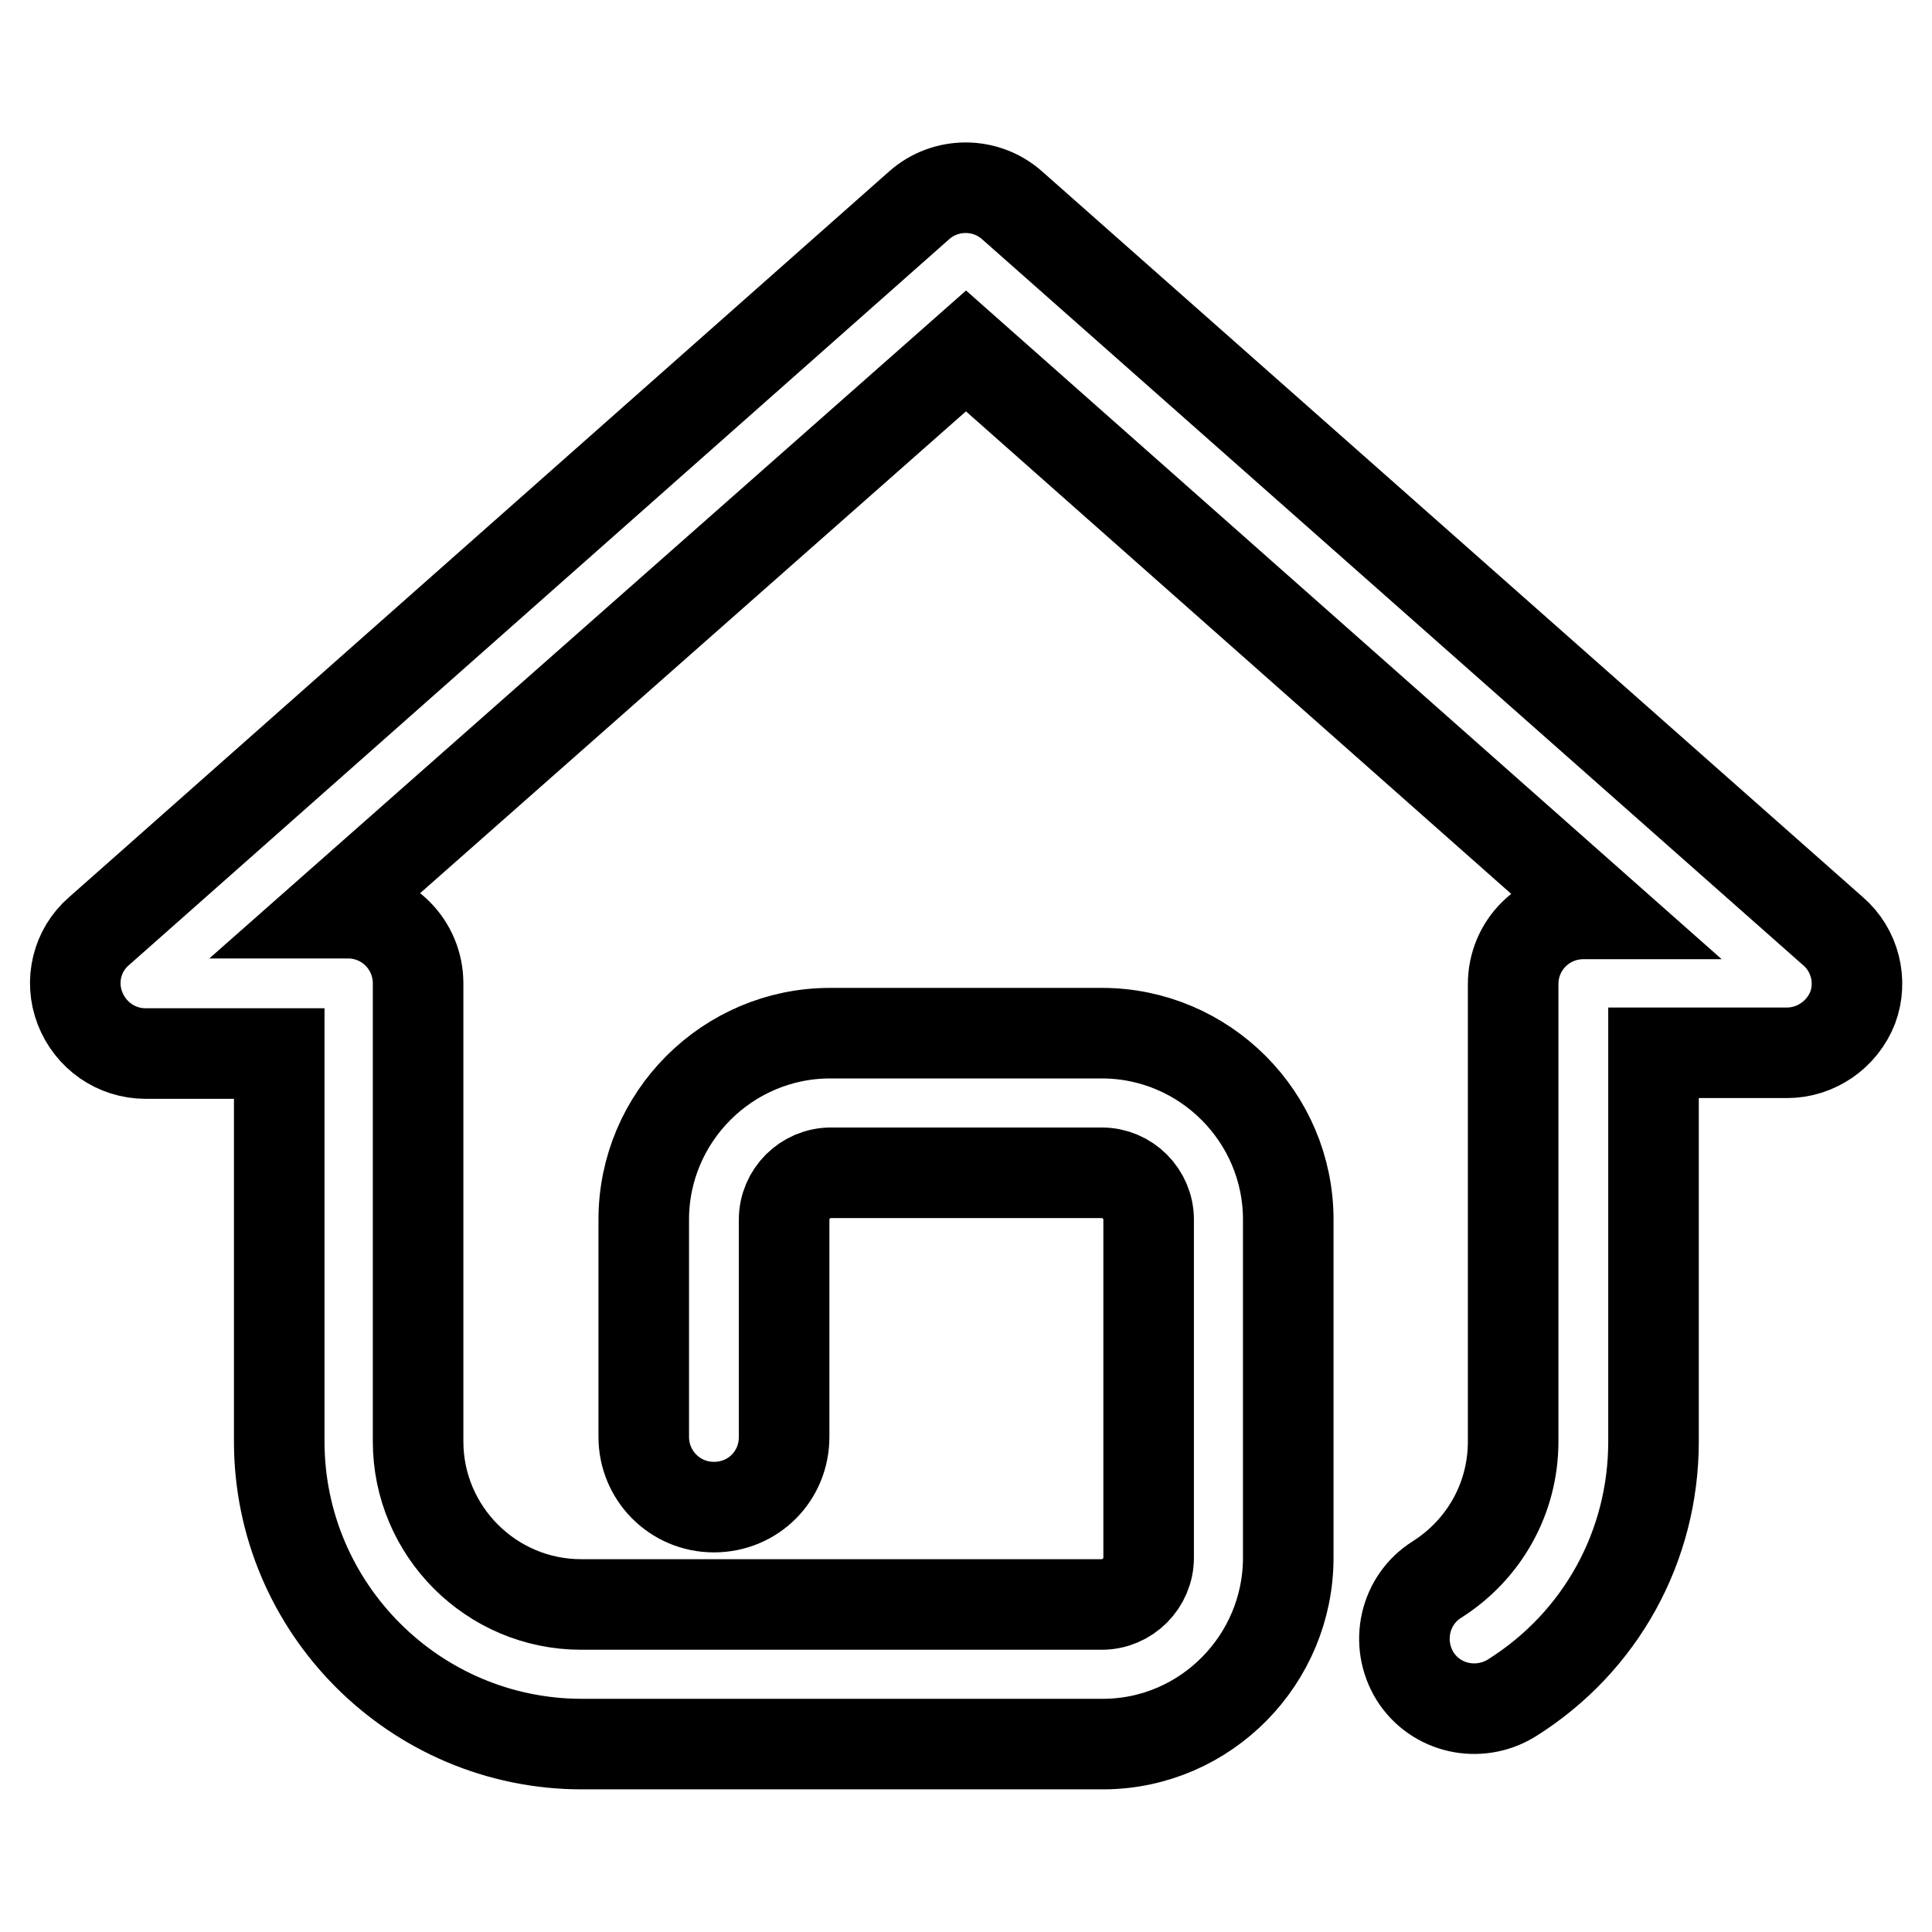 <?xml version="1.0" encoding="utf-8"?>
<!-- Svg Vector Icons : http://www.onlinewebfonts.com/icon -->
<!DOCTYPE svg PUBLIC "-//W3C//DTD SVG 1.1//EN" "http://www.w3.org/Graphics/SVG/1.1/DTD/svg11.dtd">
<svg version="1.1" xmlns="http://www.w3.org/2000/svg" xmlns:xlink="http://www.w3.org/1999/xlink" x="0px" y="0px" viewBox="0 0 256 256" enable-background="new 0 0 256 256" xml:space="preserve">
<g> <path stroke-width="12" fill-opacity="0" stroke="#000000"  d="M242.9,123.4L134.1,27.2c-3.5-3.1-8.8-3.1-12.3,0L13.1,123.4c-2.9,2.5-3.9,6.6-2.5,10.2 c1.4,3.6,4.8,6,8.7,6H37V191c0,22.1,18,40.1,40.1,40.1h69.1c0,0,0.1,0,0.1,0c13.5-0.1,24.4-11.2,24.4-24.7v-44.8 c0-13.6-11.1-24.7-24.7-24.7H110c-13.6,0-24.7,11.1-24.7,24.7v28.8c0,5.1,4.1,9.3,9.3,9.3s9.3-4.1,9.3-9.3v-28.8 c0-3.4,2.8-6.2,6.2-6.2H146c3.4,0,6.2,2.8,6.2,6.2v44.8c0,3.4-2.8,6.2-6.2,6.2h-69c-11.9,0-21.6-9.7-21.6-21.6v-60.7 c0-5.1-4.1-9.3-9.3-9.3h-2.5L128,46.5l84.3,74.6h-2.5c-5.1,0-9.3,4.1-9.3,9.3V191c0,7.5-3.8,14.3-10.1,18.3 c-4.3,2.7-5.6,8.4-2.9,12.8c2.7,4.3,8.4,5.6,12.8,2.9c11.8-7.4,18.8-20.1,18.8-34v-51.5h17.7c3.8,0,7.3-2.4,8.7-6 C246.8,130,245.8,125.9,242.9,123.4z"/></g>
</svg>